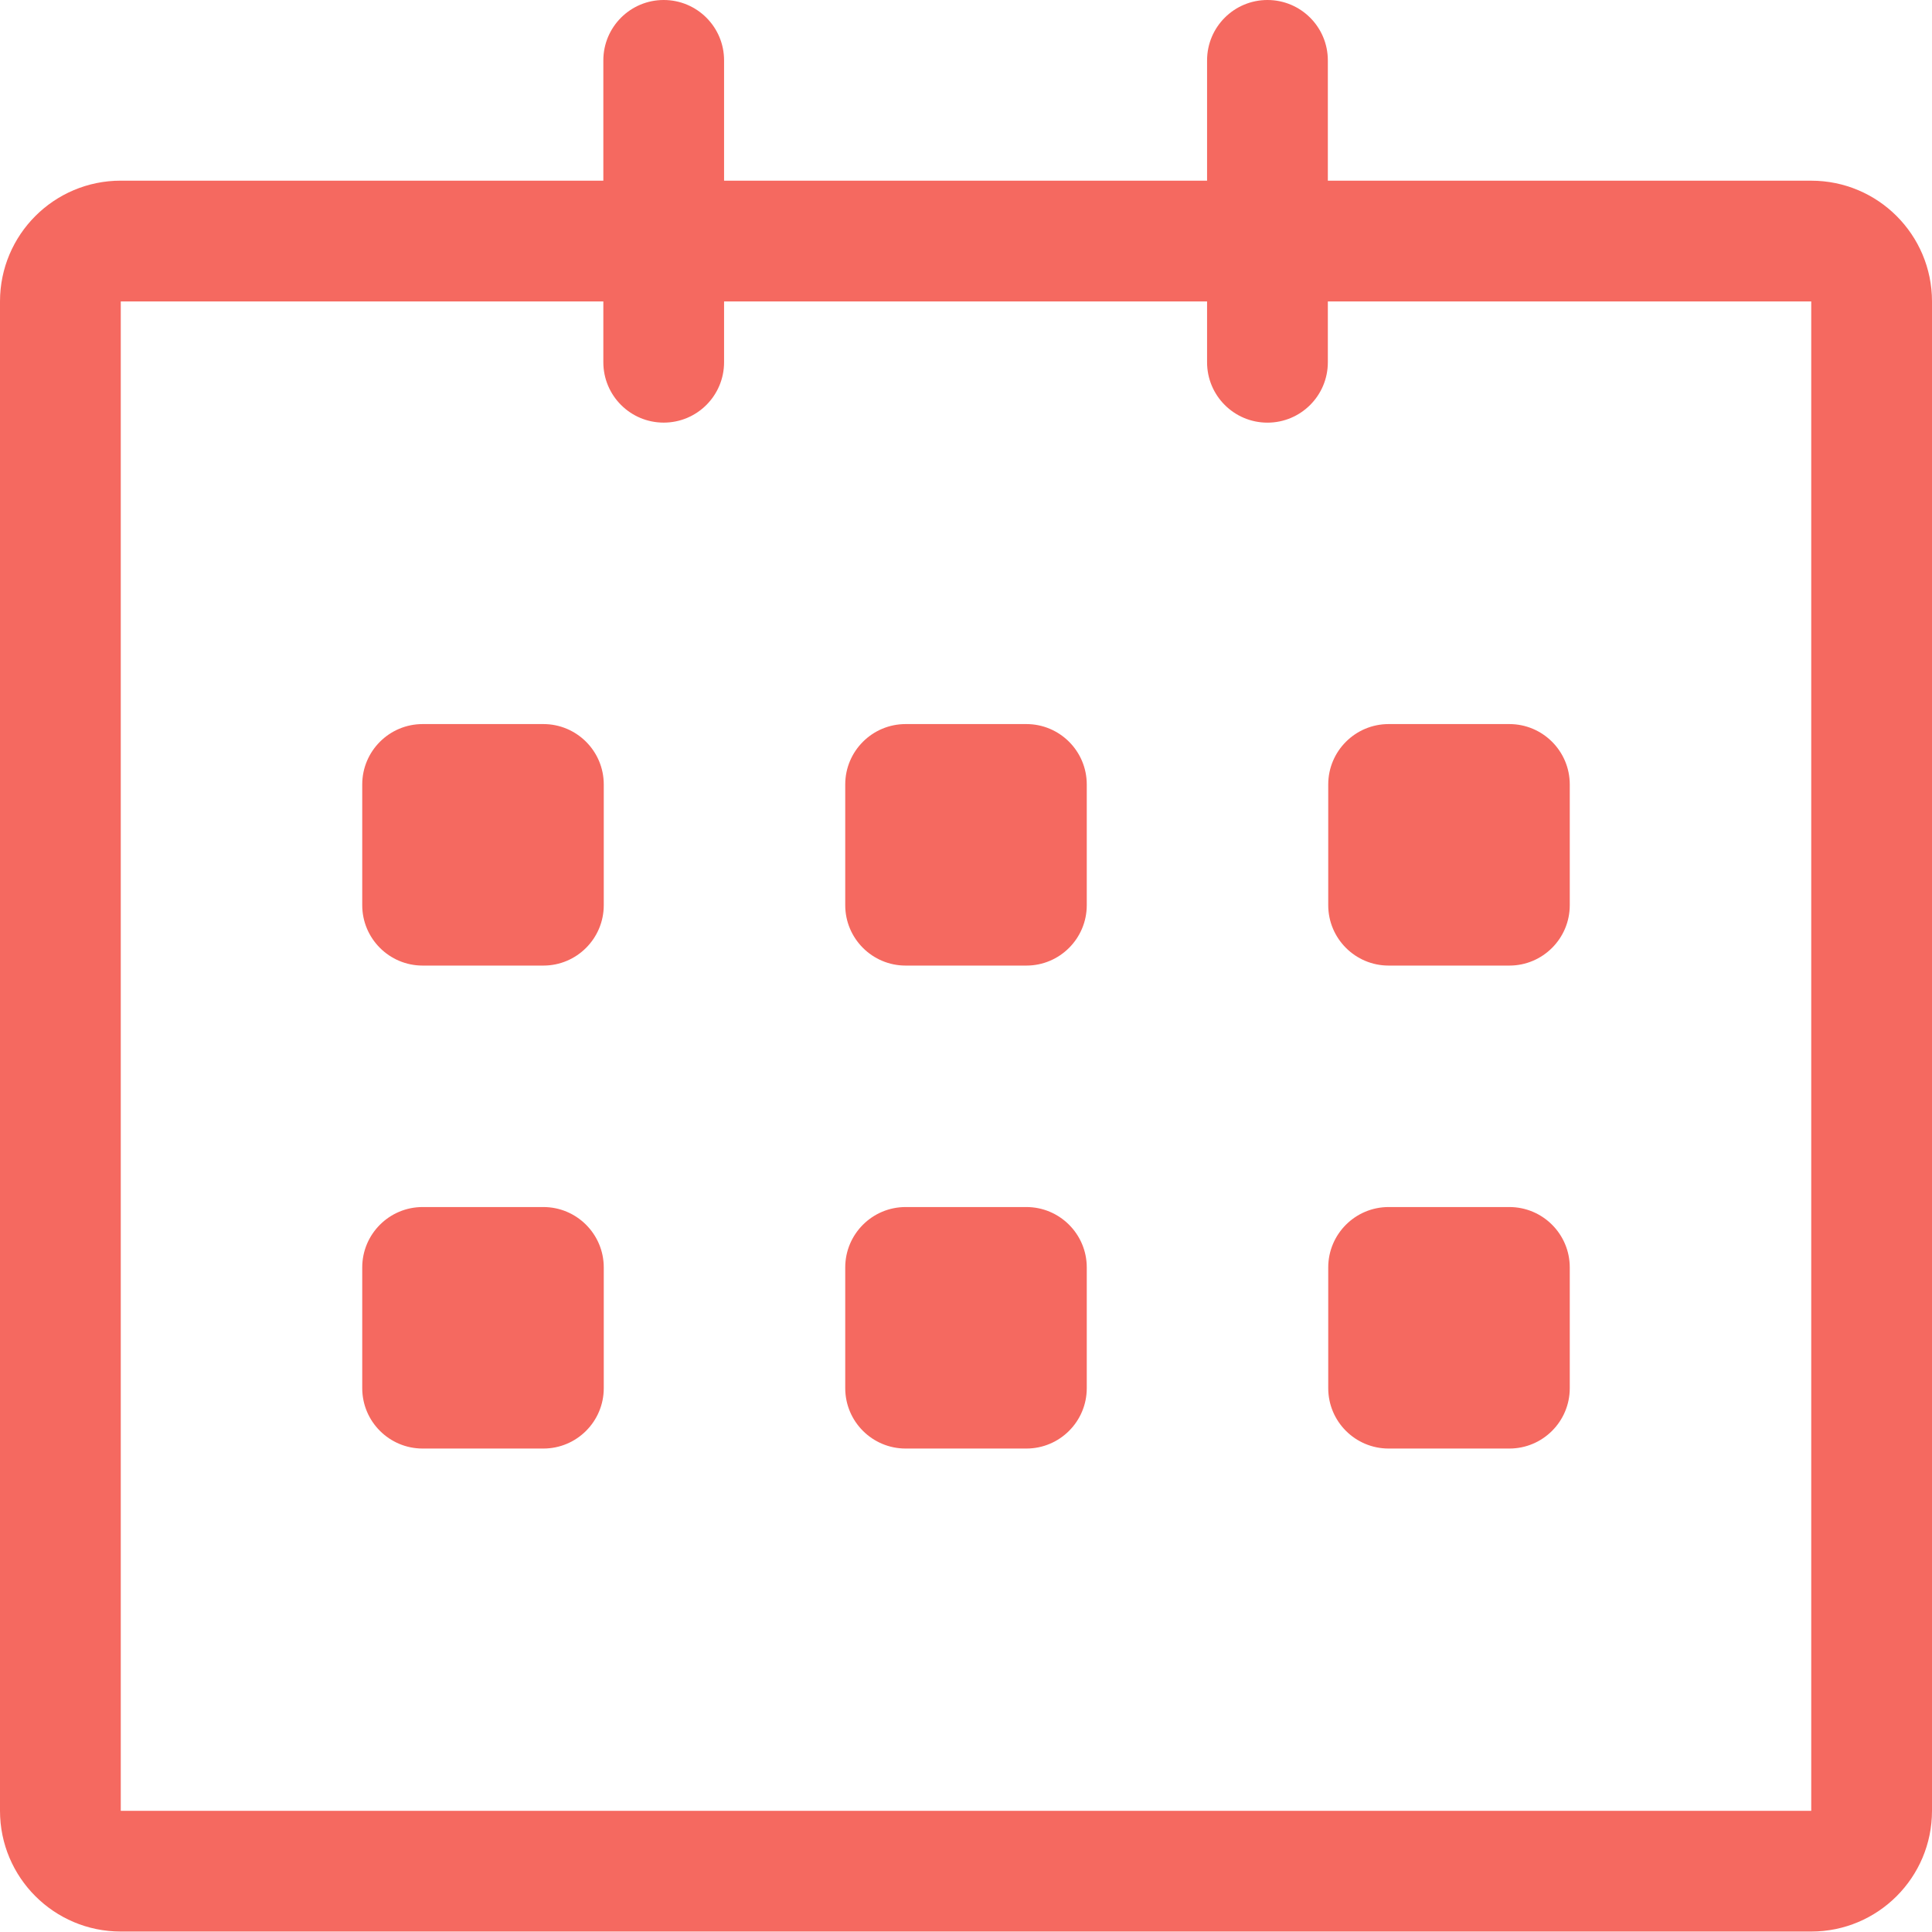 <svg xmlns="http://www.w3.org/2000/svg" width="59" height="59" viewBox="0 0 59 59" fill="none"><path d="M55.312 5.518L40.55 5.518V1.844C40.55 0.825 39.724 0 38.706 0C37.687 0 36.862 0.825 36.862 1.844V5.517H22.112V1.844C22.112 0.825 21.287 0 20.268 0C19.25 0 18.425 0.825 18.425 1.844V5.517H3.688C1.651 5.517 0 7.168 0 9.205V55.299C0 57.335 1.651 58.986 3.688 58.986H55.312C57.349 58.986 59 57.335 59 55.299V9.205C59 7.169 57.349 5.518 55.312 5.518ZM55.312 55.299H3.688V9.205H18.425V11.062C18.425 12.081 19.25 12.906 20.268 12.906C21.287 12.906 22.112 12.081 22.112 11.062V9.206H36.862V11.063C36.862 12.082 37.687 12.907 38.706 12.907C39.724 12.907 40.55 12.082 40.55 11.063V9.206H55.312V55.299ZM42.406 29.487H46.094C47.111 29.487 47.938 28.661 47.938 27.643V23.956C47.938 22.938 47.111 22.112 46.094 22.112H42.406C41.389 22.112 40.562 22.938 40.562 23.956V27.643C40.562 28.661 41.389 29.487 42.406 29.487ZM42.406 44.236H46.094C47.111 44.236 47.938 43.411 47.938 42.392V38.705C47.938 37.687 47.111 36.861 46.094 36.861H42.406C41.389 36.861 40.562 37.687 40.562 38.705V42.392C40.562 43.412 41.389 44.236 42.406 44.236ZM31.344 36.861H27.656C26.639 36.861 25.812 37.687 25.812 38.705V42.392C25.812 43.411 26.639 44.236 27.656 44.236H31.344C32.361 44.236 33.188 43.411 33.188 42.392V38.705C33.188 37.688 32.361 36.861 31.344 36.861ZM31.344 22.112H27.656C26.639 22.112 25.812 22.938 25.812 23.956V27.643C25.812 28.661 26.639 29.487 27.656 29.487H31.344C32.361 29.487 33.188 28.661 33.188 27.643V23.956C33.188 22.937 32.361 22.112 31.344 22.112ZM16.594 22.112H12.906C11.889 22.112 11.062 22.938 11.062 23.956V27.643C11.062 28.661 11.889 29.487 12.906 29.487H16.594C17.611 29.487 18.438 28.661 18.438 27.643V23.956C18.438 22.937 17.611 22.112 16.594 22.112ZM16.594 36.861H12.906C11.889 36.861 11.062 37.687 11.062 38.705V42.392C11.062 43.411 11.889 44.236 12.906 44.236H16.594C17.611 44.236 18.438 43.411 18.438 42.392V38.705C18.438 37.688 17.611 36.861 16.594 36.861Z" fill="#F56960"></path></svg>